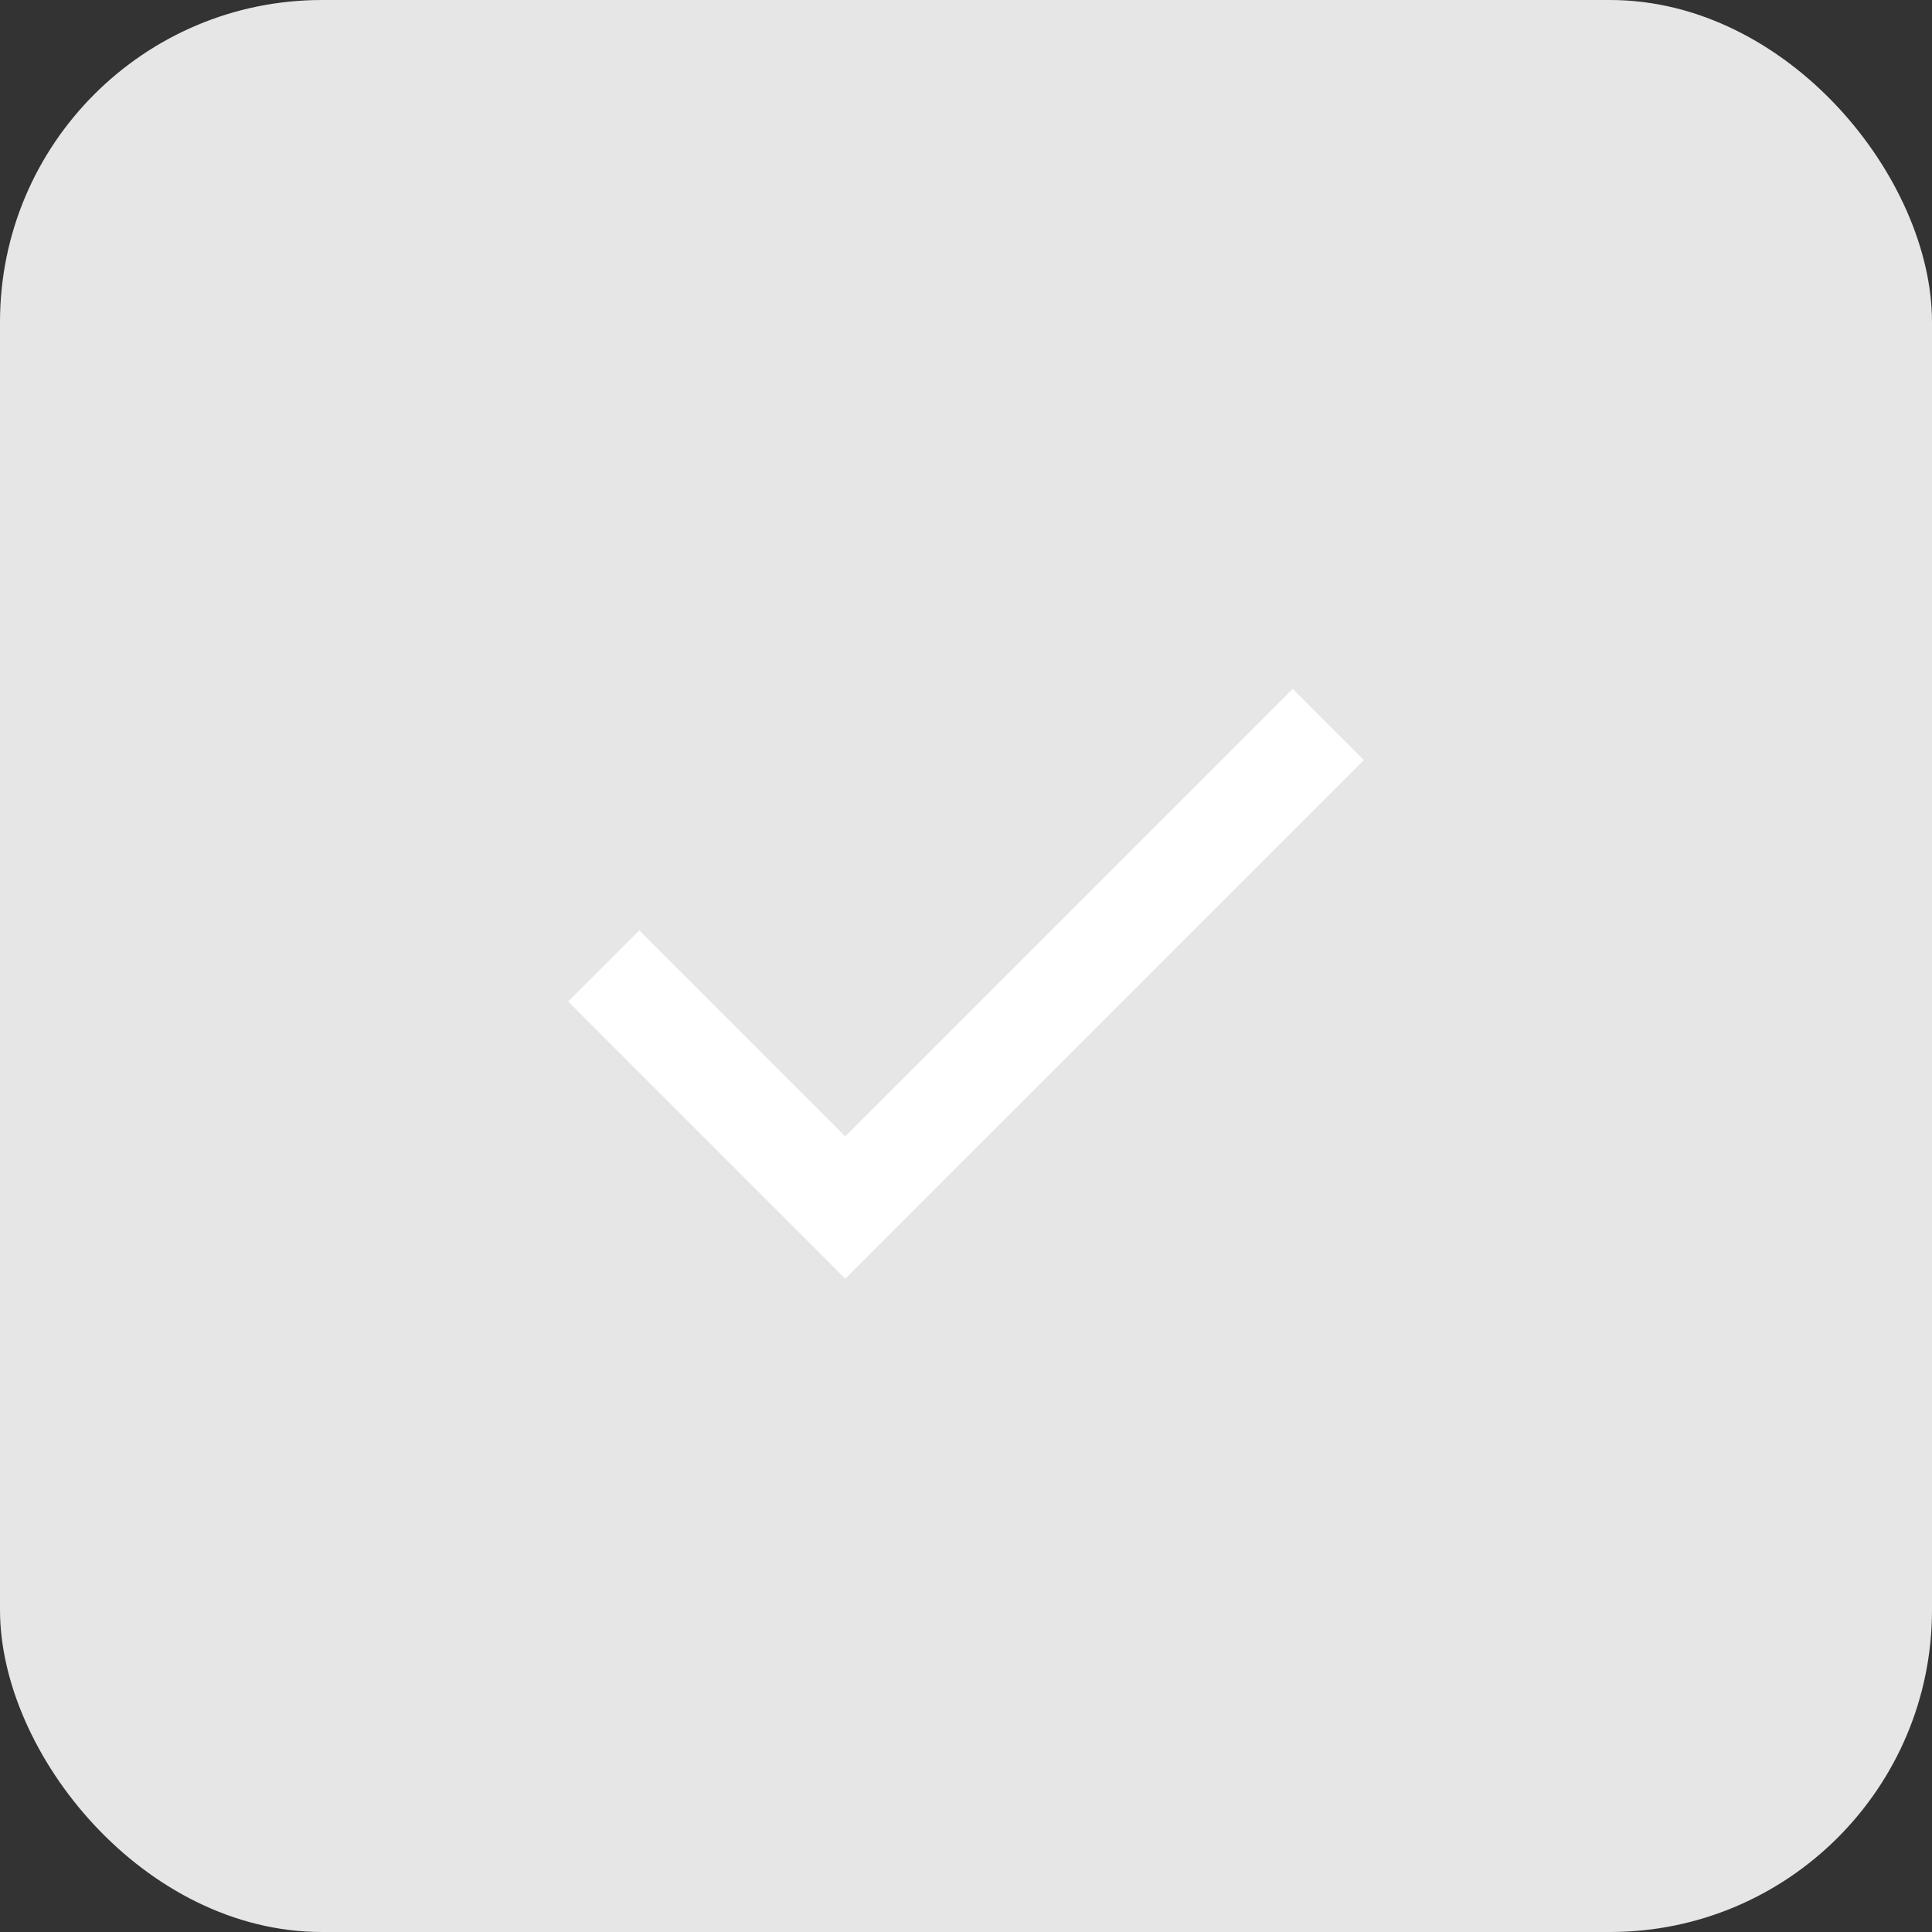 <svg width="48" height="48" viewBox="0 0 48 48" fill="none" xmlns="http://www.w3.org/2000/svg">
<rect x="0" y="0" width="48" height="48" fill="#333333" stroke="none"/>
<rect width="48" height="48" rx="8" fill="#E6E6E6"/>
<path d="M15 24L21 30L33 18" stroke="white" stroke-width="2.5"/>
</svg>
